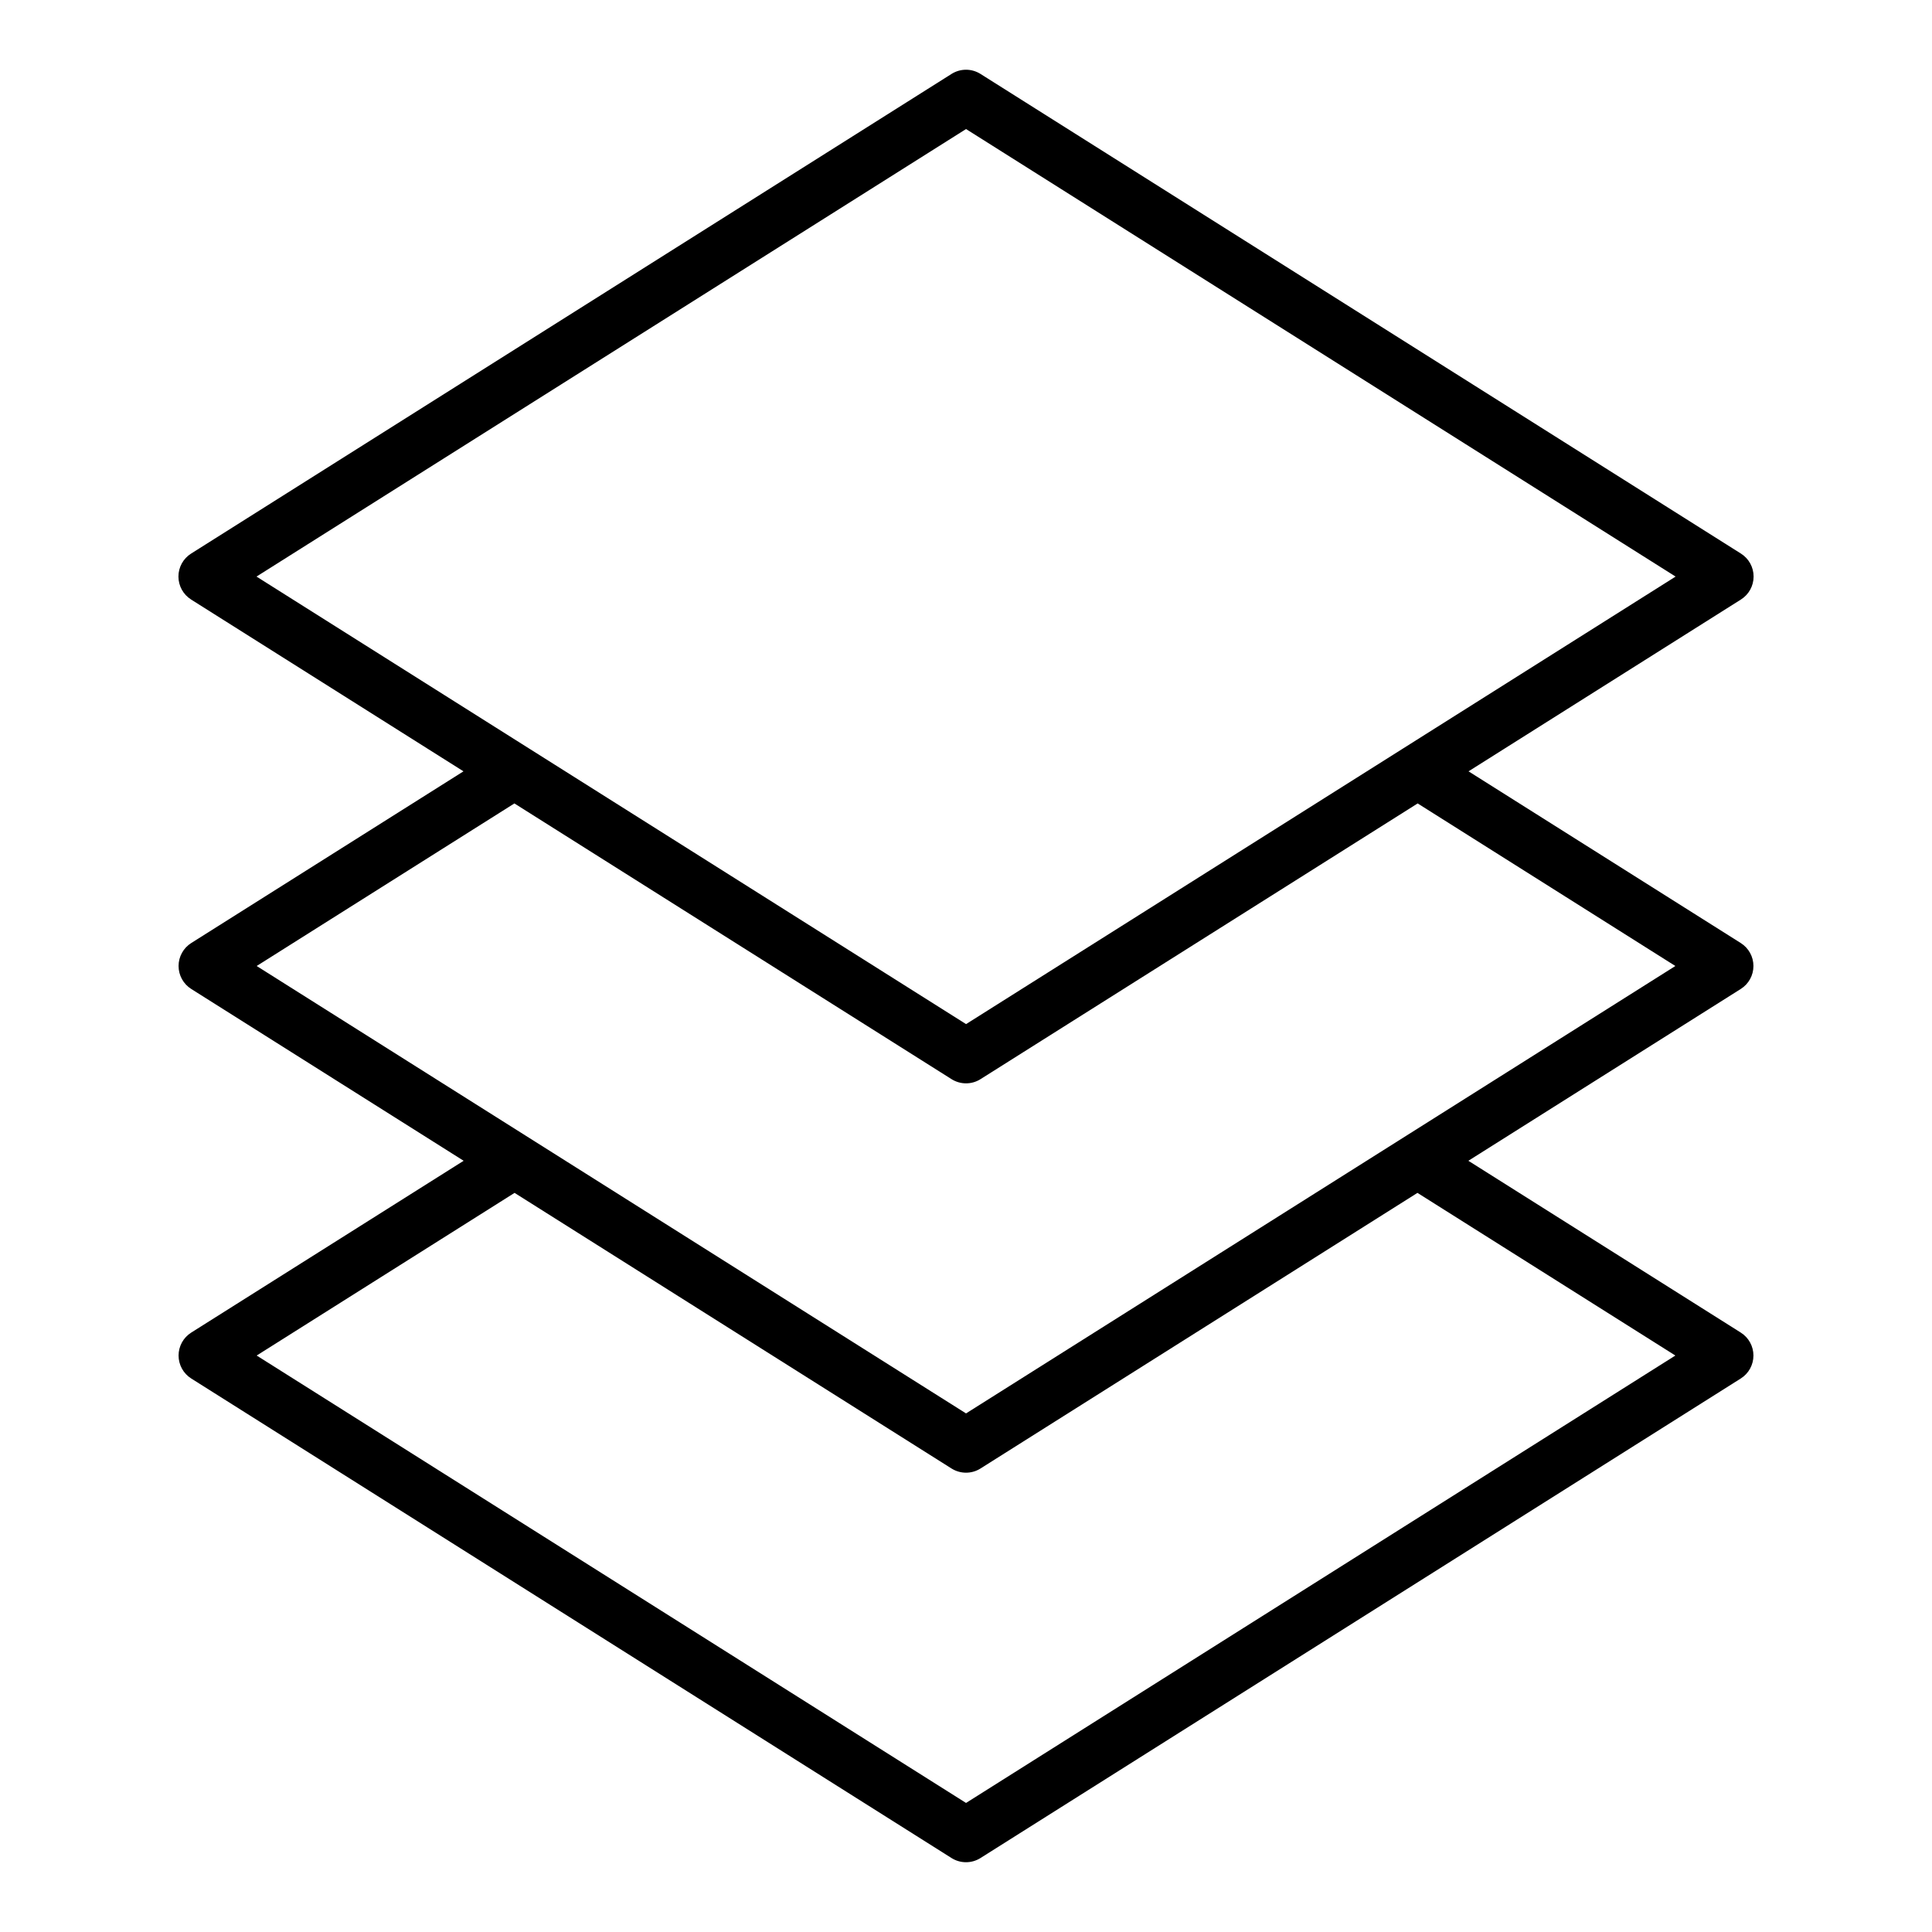 <?xml version="1.0" encoding="UTF-8"?>
<!-- Uploaded to: SVG Find, www.svgrepo.com, Generator: SVG Find Mixer Tools -->
<svg fill="#000000" width="800px" height="800px" version="1.1" viewBox="144 144 512 512" xmlns="http://www.w3.org/2000/svg">
 <path d="m194.64 302.88 72.188 45.531-72.145 45.5c-2.094 1.32-3.359 3.617-3.359 6.09 0 2.469 1.266 4.769 3.359 6.086l72.188 45.531-72.188 45.527c-2.094 1.316-3.359 3.617-3.359 6.086s1.266 4.769 3.359 6.086l201.48 127.08c1.176 0.742 2.504 1.109 3.84 1.109s2.664-0.367 3.836-1.109l201.48-127.08c2.094-1.316 3.359-3.617 3.359-6.086s-1.266-4.769-3.359-6.086l-72.188-45.527 72.188-45.531c2.098-1.32 3.359-3.617 3.359-6.086s-1.266-4.769-3.359-6.086l-72.145-45.504 72.188-45.531c2.094-1.32 3.359-3.617 3.359-6.09 0-2.469-1.266-4.769-3.359-6.086l-201.52-127.11c-2.348-1.484-5.328-1.484-7.676 0l-201.52 127.11c-2.094 1.32-3.359 3.617-3.359 6.086 0 2.473 1.266 4.769 3.359 6.09zm393.35 200.35-187.98 118.57-187.99-118.57 68.344-43.105 115.8 73.043c1.176 0.738 2.504 1.109 3.84 1.109s2.664-0.367 3.836-1.109l115.8-73.043zm0-103.23-187.98 118.57-187.99-118.57 68.301-43.082 115.85 73.07c1.176 0.738 2.504 1.109 3.84 1.109s2.664-0.367 3.836-1.109l115.85-73.07zm-187.98-221.8 188.04 118.6-72.254 45.574c-0.121 0.078-0.242 0.141-0.359 0.227l-115.42 72.797-115.41-72.789c-0.129-0.094-0.258-0.16-0.391-0.246l-72.242-45.566z"/>
</svg>